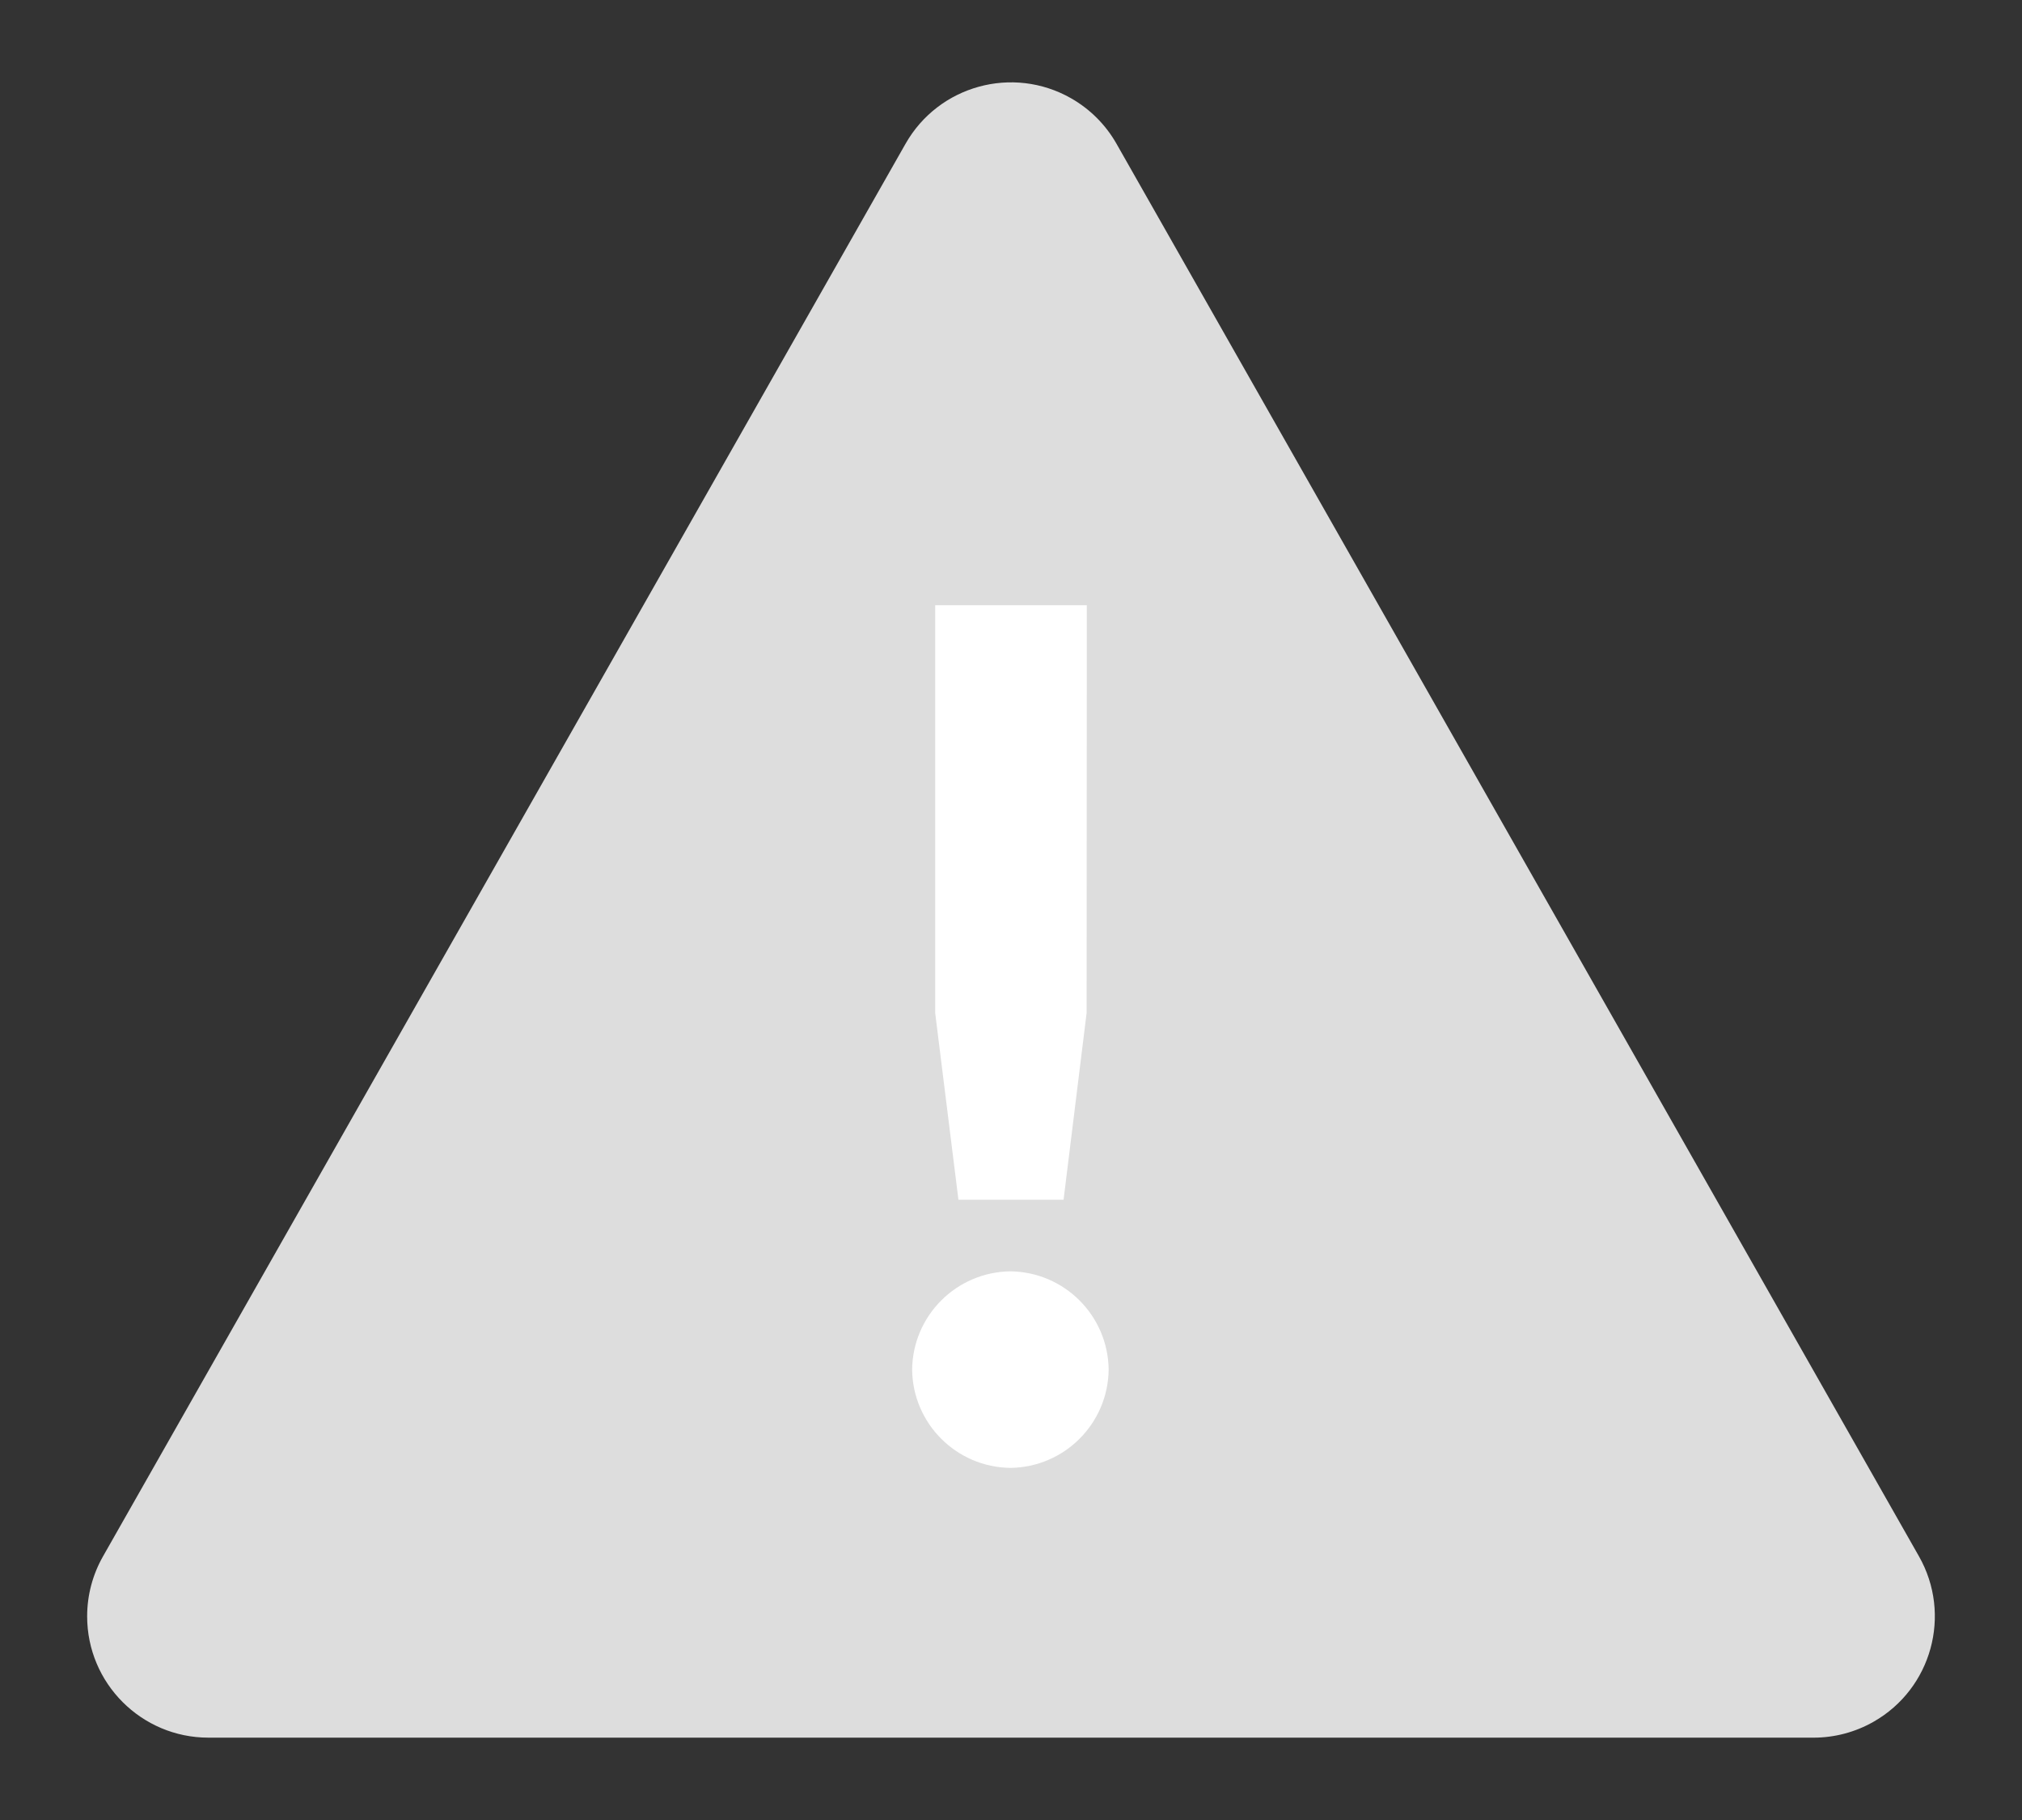 <?xml version="1.0" encoding="UTF-8"?>
<svg id="_レイヤー_1" data-name="レイヤー 1" xmlns="http://www.w3.org/2000/svg" width="50" height="45" viewBox="0 0 50 45">
  <rect x="0" y="0" width="50" height="45" fill="#333333" stroke="none"/>
  <defs>
    <style>
      .cls-1 {
        fill: #ddd;
      }

      .cls-1, .cls-2 {
        stroke-width: 0px;
      }

      .cls-2 {
        fill: #fff;
      }
    </style>
  </defs>
  <g id="_グループ_25573" data-name="グループ 25573">
    <path id="_多角形_3" data-name="多角形 3" class="cls-1" d="m22.392,3.555c.818-1.441,2.65-1.945,4.09-1.127.47.267.86.656,1.127,1.127l19.844,34.927c.818,1.441.314,3.272-1.126,4.09-.452.257-.962.392-1.482.392H5.155c-1.657-0-3-1.344-3-3.0 0-.519.135-1.03.392-1.482L22.392,3.555Z"/>
    <path id="_パス_37925" data-name="パス 37925" class="cls-2" d="m26.875,14.964h-3.75v10.08l.575,4.62h2.6l.57-4.62.005-10.08Zm-1.89,16.47c-1.336.016-2.414,1.094-2.43,2.43.016,1.336,1.094,2.414,2.43,2.43,1.336-.016,2.414-1.094,2.43-2.43-.016-1.336-1.094-2.414-2.43-2.43Z"/>
  </g>
</svg>